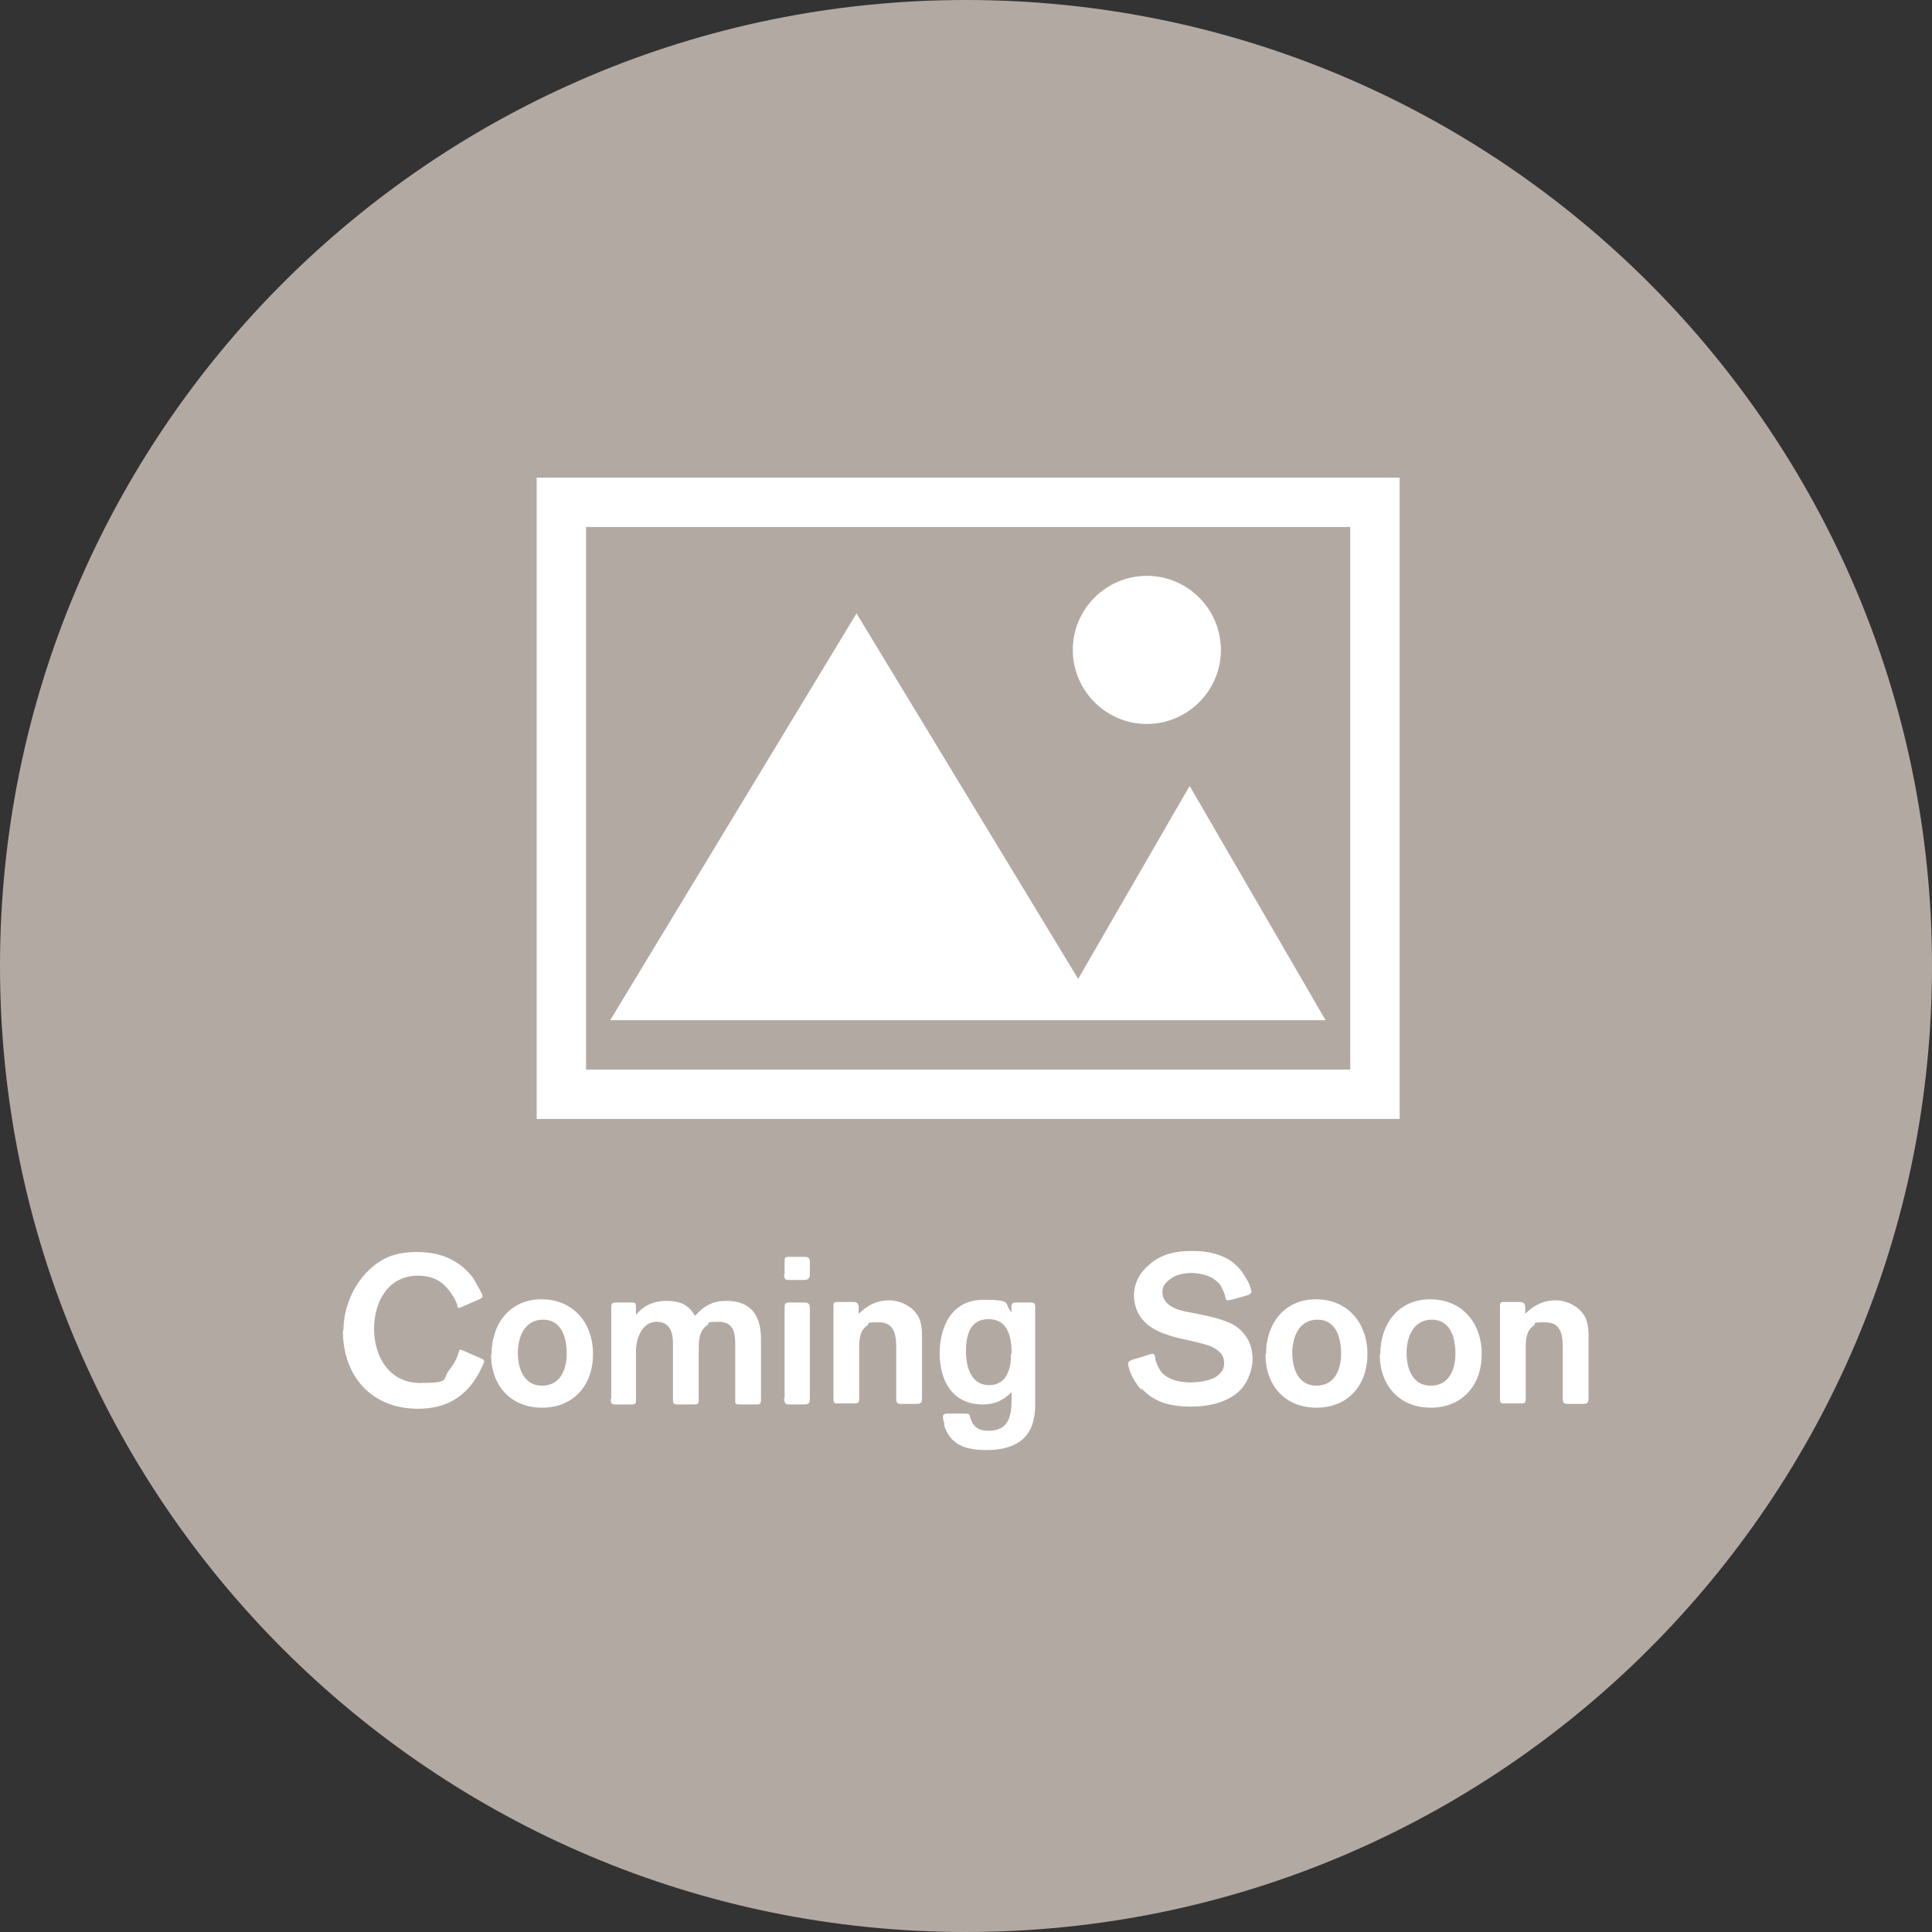 <?xml version="1.0" encoding="UTF-8"?>
<svg xmlns="http://www.w3.org/2000/svg" version="1.1" viewBox="0 0 360 360">
  <rect x="0" y="0" width="360" height="360" fill="#333333" stroke="none"/>
  <defs>
    <style>
      .cls-1 {
        fill: #b3a9a3;
      }

      .cls-2 {
        fill: #fff;
      }
    </style>
  </defs>
  <!-- Generator: Adobe Illustrator 28.7.2, SVG Export Plug-In . SVG Version: 1.2.0 Build 154)  -->
  <g>
    <g id="_レイヤー_1" data-name="レイヤー_1">
      <g>
        <path class="cls-1" d="M180,0h0c99.4,0,180,80.6,180,180h0c0,99.4-80.6,180-180,180h0C80.6,360,0,279.4,0,180h0C0,80.6,80.6,0,180,0Z"/>
        <path class="cls-2" d="M251.6,98.2v101.1H109.2v-101.1h142.4ZM260.8,89H100v119.5h160.8v-119.5ZM221.7,146.4l-20.8,36-41.3-68.1-45.9,75.8h133.3l-25.3-43.6ZM213.7,134.9c7.6,0,13.8-6.2,13.8-13.8s-6.2-13.8-13.8-13.8-13.8,6.2-13.8,13.8,6.2,13.8,13.8,13.8ZM64,247.8c0-5.5,3.3-11.4,8.4-13.6,1.7-.7,3.5-.9,5.3-.9,4.3,0,7.9,1.4,10.5,4.9.2.3.9,1.6,1.4,2.5.3.5.3.6.3.9s-.8.6-.8.6l-3,1.3c-.4.2-.4.2-.6.2s-.2,0-.3-.5c-.1-.4-.3-.8-.5-1.2-1.6-2.8-3.5-4.3-6.8-4.3-5.6,0-8.2,4.9-8.2,9.9s2.7,10.1,8.6,10.1,4-.7,5.4-2.4c.7-.9,1.4-2,1.7-3.1.1-.3.2-.7.3-.7.2,0,.7.2.7.2l3.2,1.4c.3.1.6.3.6.5s0,.3-.2.7c-.3.6-.7,1.5-.9,1.8-2.5,4.4-6.2,6.4-11.2,6.4-8.6,0-14-6-14-14.5ZM91.6,252.3c0-5.6,3.4-10.2,9.3-10.2s9.6,4.4,9.6,10.2-3.6,10-9.5,10-9.5-4.2-9.5-9.9ZM105.6,252.3c0-3-.9-6.4-4.4-6.4s-4.7,3.3-4.7,6.2,1.1,6.1,4.5,6.1,4.6-3,4.6-6ZM113.9,260.6v-16.9c0-.9.2-1,1-1h2.6c.8,0,1,0,1,.9v1.4c1.5-1.8,3.4-2.6,5.7-2.6s4.1.6,5.3,2.8c1.7-1.9,3.3-2.8,5.9-2.8,4.5,0,6.4,2.7,6.4,7.1v11.3c0,.9-.3.9-1.1.9h-2.8c-1,0-.9-.2-.9-1v-10.3c0-2.2-.4-4.1-3.1-4.1s-1.5.2-2.1.6c-1.6,1.1-1.6,3-1.6,4.7v9.4c0,.6-.3.7-.9.7h-2.9c-1.1,0-1-.3-1-1.2v-10.1c0-2.1-.5-4.1-3.1-4.1s-3.8,3-3.8,5.6v9.2c0,.6-.4.6-1,.6h-2.8c-.8,0-.9-.3-.9-1h0ZM146.2,237.4v-2.3c0-.8.1-.9.7-.9h3.2c.5,0,.8.3.8.9v2.4c0,.7-.3,1-1.1,1h-2.9c-.6,0-.8-.2-.8-1.2ZM146.2,260.5v-16.6c0-.9,0-1.2.9-1.2h2.8c.5,0,1,.1,1,1v16.8c0,.9-.1,1.2-1.2,1.2h-2.8c-.6,0-.8-.5-.8-1.2ZM155.3,260.5v-16.9c0-.9,0-1,1-1h2.6c.9,0,1.1.4,1.1,1s0,.7,0,1.2c1.7-1.6,3.3-2.5,5.7-2.5s5.4,1.6,5.9,4.4c.2.9.2,1.7.2,2.6v11.1c0,.9-.1,1.2-1.1,1.2h-2.8c-.8,0-.9-.3-.9-1.1v-9.2c0-2.3-.2-4.9-3.2-4.9s-1.6.2-2.2.6c-1.4.9-1.5,2.6-1.5,4.2v9.4c0,.9-.2.9-1.2.9h-3.1c-.5,0-.5-.5-.5-1.1h0ZM176,265.4c-.1-.4-.3-.9-.3-1.4s.4-.6.9-.6c1.1,0,2.2,0,3.2,0s.8.2,1,.8c.6,1.8,1.6,2.4,3.4,2.4,4.5,0,4.3-3.9,4.3-7.2-1.6,1.6-3.2,2.3-5.4,2.3-5.6,0-8-4.4-8-9.5s2.3-10,8.1-10,3.7.7,5.3,2.3c0-1-.3-1.8.8-1.8h2.8c.7,0,.8.3.8,1v17.2c0,1.2,0,2.4-.3,3.6-.9,4.4-4.7,5.7-8.8,5.7s-6.8-1.1-7.9-4.7h0ZM188.5,252.2c0-2.9-.6-6.4-4.3-6.4s-4.2,3.4-4.2,6.1.9,6.2,4.3,6.2,4.1-3.2,4.1-5.9ZM212.7,259c-.9-1-1.6-2.1-2-3.1-.3-.7-.5-1.6-.5-1.9s.5-.5.7-.6c.4-.1,2-.6,2.9-.9.4-.1.8-.3,1.1-.2.3,0,.3.5.4,1.1.3,1,.9,2.1,1.3,2.5,1.2,1.1,2.7,1.6,4.9,1.7,1.5,0,3.7-.2,5-1,.9-.6,1.6-1.3,1.6-2.6,0-1.5-.9-2.4-2.4-3.1-1.8-.7-4.2-1.1-6.6-1.7-3-.8-5.9-2-7.2-4.9-.4-.9-.6-1.9-.6-2.9,0-2.3,1.1-4.3,2.9-5.8,2.2-1.9,4.7-2.5,8-2.5s7.1.8,9.3,4c.4.6.9,1.4,1.2,2,.1.3.5,1.3.5,1.6s-.4.5-.6.6l-2.8.8c-.4.1-.9.2-1.1.2-.3,0-.3-.4-.5-1.1-.2-.6-.6-1.4-.9-1.9-1.2-1.3-2.5-1.9-5-2.1-1.5,0-3,.2-4.2,1.1-.8.6-1.5,1.2-1.5,2.5,0,2.5,3,3.4,4.9,3.7,2.1.4,4.8.9,6.9,1.7,1.1.4,2.2,1,3,1.9,1.4,1.4,2,3.2,2,5.2s-1,4.7-2.8,6.2c-2.4,2-5.7,2.6-8.7,2.6-4.4,0-7.1-1.1-9.2-3.4ZM235.9,252.3c0-5.6,3.4-10.2,9.3-10.2s9.6,4.4,9.6,10.2-3.6,10-9.5,10-9.5-4.2-9.5-9.9ZM249.9,252.3c0-3-.9-6.4-4.4-6.4s-4.7,3.3-4.7,6.2,1.1,6.1,4.5,6.1,4.6-3,4.6-6ZM257.2,252.3c0-5.6,3.4-10.2,9.3-10.2s9.6,4.4,9.6,10.2-3.6,10-9.5,10-9.5-4.2-9.5-9.9ZM271.2,252.3c0-3-.9-6.4-4.4-6.4s-4.7,3.3-4.7,6.2,1.1,6.1,4.5,6.1,4.6-3,4.6-6ZM279.5,260.5v-16.9c0-.9,0-1,1-1h2.6c.9,0,1.1.4,1.1,1s0,.7,0,1.2c1.7-1.6,3.3-2.5,5.7-2.5s5.4,1.6,5.9,4.4c.2.9.2,1.7.2,2.6v11.1c0,.9-.1,1.2-1.1,1.2h-2.8c-.8,0-.9-.3-.9-1.1v-9.2c0-2.3-.2-4.9-3.2-4.9s-1.6.2-2.2.6c-1.4.9-1.5,2.6-1.5,4.2v9.4c0,.9-.2.9-1.2.9h-3.1c-.5,0-.5-.5-.5-1.1h0Z"/>
      </g>
    </g>
  </g>
</svg>
